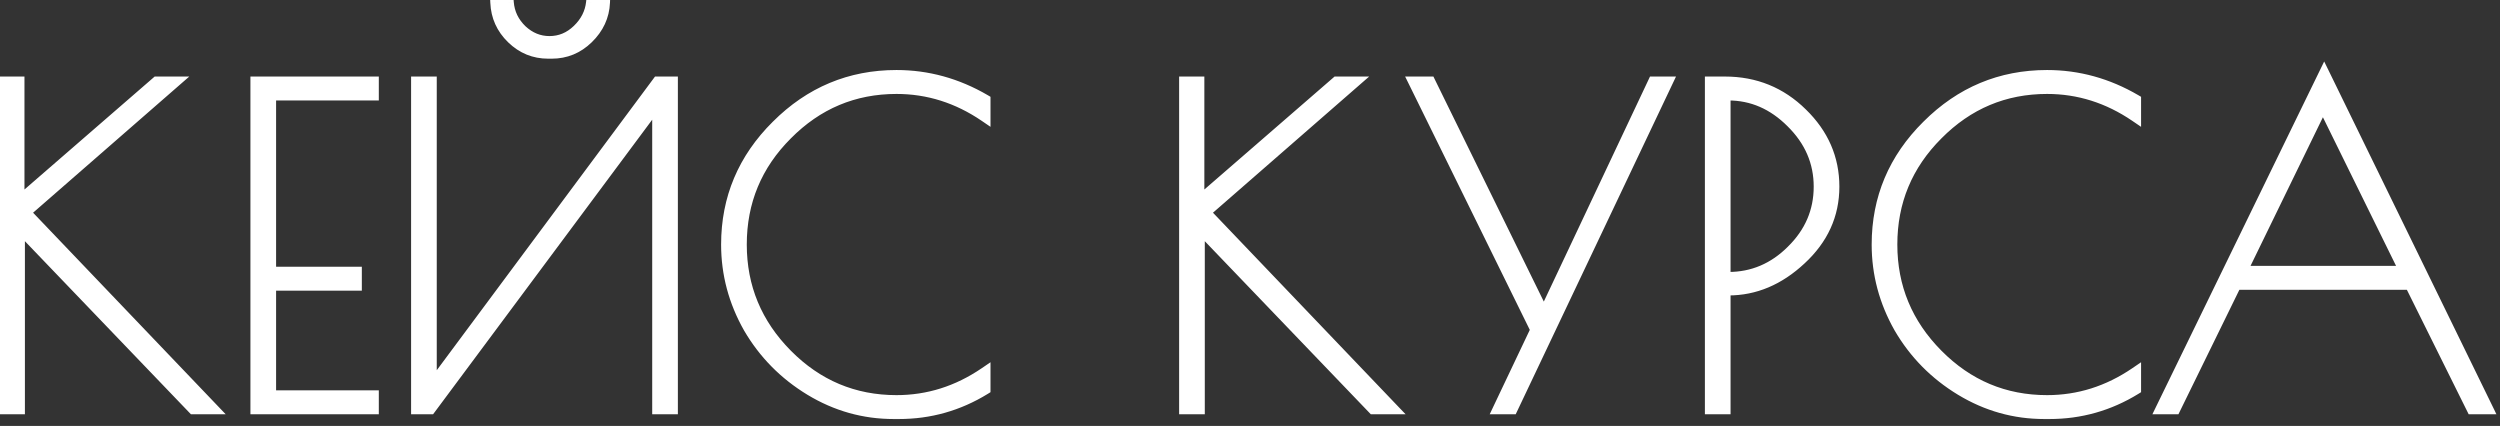 <?xml version="1.0" encoding="UTF-8"?> <svg xmlns="http://www.w3.org/2000/svg" width="135" height="23" viewBox="0 0 135 23" fill="none"><rect x="0" y="0" width="135" height="23" fill="#333333" stroke="none"/><mask id="path-1-outside-1_41_69" maskUnits="userSpaceOnUse" x="-0.798" y="-0.935" width="136" height="24" fill="black"><rect fill="white" x="-0.798" y="-0.935" width="136" height="24"></rect><path d="M0.264 4.438H1.016V10.902L8.466 4.438H9.406L1.345 11.466L11.475 22.065H10.441L1.039 12.265V22.065H0.264V4.438ZM20.151 5.12H14.604V14.709H19.234V15.391H14.604V21.384H20.151V22.065H13.828V4.438H20.151V5.12ZM27.44 0.137C27.487 0.717 27.73 1.219 28.168 1.642C28.607 2.049 29.108 2.253 29.672 2.253C30.252 2.253 30.761 2.041 31.2 1.618C31.639 1.195 31.89 0.702 31.952 0.137H32.634C32.602 0.874 32.305 1.516 31.741 2.065C31.192 2.597 30.542 2.864 29.79 2.864H29.602C28.85 2.864 28.2 2.597 27.651 2.065C27.103 1.532 26.813 0.89 26.782 0.137H27.44ZM36.3 4.438V22.065H35.525V5.543L23.233 22.065H22.504V4.438H23.28V20.914L35.525 4.438H36.3ZM48.529 22.324H48.27C46.656 22.324 45.152 21.901 43.758 21.055C42.363 20.209 41.259 19.088 40.444 17.694C39.645 16.284 39.245 14.787 39.245 13.205C39.245 10.714 40.146 8.575 41.948 6.789C43.75 4.987 45.904 4.086 48.411 4.086C50.088 4.086 51.678 4.525 53.182 5.402V6.272C51.709 5.269 50.119 4.767 48.411 4.767C46.108 4.767 44.134 5.598 42.489 7.259C40.843 8.904 40.021 10.886 40.021 13.205C40.021 15.508 40.843 17.49 42.489 19.151C44.134 20.812 46.108 21.642 48.411 21.642C50.119 21.642 51.709 21.141 53.182 20.138V21.008C51.756 21.885 50.205 22.324 48.529 22.324ZM63.978 4.438H64.73V10.902L72.18 4.438H73.121L65.059 11.466L75.189 22.065H74.155L64.754 12.265V22.065H63.978V4.438ZM90.022 4.438L81.656 22.065H80.927L82.948 17.811L76.367 4.438H77.213L83.371 16.989L89.294 4.438H90.022ZM92.369 4.438H93.145C94.775 4.438 96.161 5.003 97.305 6.131C98.449 7.243 99.021 8.559 99.021 10.079C99.021 11.599 98.425 12.907 97.234 14.004C96.059 15.101 94.759 15.649 93.333 15.649H93.145V22.065H92.369V4.438ZM93.145 14.991H93.333C94.649 14.991 95.793 14.505 96.764 13.534C97.751 12.562 98.245 11.411 98.245 10.079C98.245 8.747 97.744 7.588 96.741 6.601C95.754 5.614 94.618 5.12 93.333 5.12H93.145V14.991ZM110.659 22.324H110.401C108.787 22.324 107.283 21.901 105.888 21.055C104.494 20.209 103.389 19.088 102.574 17.694C101.775 16.284 101.376 14.787 101.376 13.205C101.376 10.714 102.277 8.575 104.078 6.789C105.88 4.987 108.035 4.086 110.542 4.086C112.218 4.086 113.809 4.525 115.313 5.402V6.272C113.84 5.269 112.25 4.767 110.542 4.767C108.238 4.767 106.264 5.598 104.619 7.259C102.974 8.904 102.151 10.886 102.151 13.205C102.151 15.508 102.974 17.49 104.619 19.151C106.264 20.812 108.238 21.642 110.542 21.642C112.25 21.642 113.84 21.141 115.313 20.138V21.008C113.887 21.885 112.336 22.324 110.659 22.324ZM125.507 4.015L134.32 22.065H133.498L130.16 15.344H120.736L117.445 22.065H116.717L125.507 4.015ZM125.436 5.637L121.041 14.662H129.878L125.436 5.637Z"></path></mask><path d="M0.264 4.438H1.016V10.902L8.466 4.438H9.406L1.345 11.466L11.475 22.065H10.441L1.039 12.265V22.065H0.264V4.438ZM20.151 5.12H14.604V14.709H19.234V15.391H14.604V21.384H20.151V22.065H13.828V4.438H20.151V5.12ZM27.44 0.137C27.487 0.717 27.73 1.219 28.168 1.642C28.607 2.049 29.108 2.253 29.672 2.253C30.252 2.253 30.761 2.041 31.2 1.618C31.639 1.195 31.89 0.702 31.952 0.137H32.634C32.602 0.874 32.305 1.516 31.741 2.065C31.192 2.597 30.542 2.864 29.79 2.864H29.602C28.85 2.864 28.2 2.597 27.651 2.065C27.103 1.532 26.813 0.89 26.782 0.137H27.44ZM36.3 4.438V22.065H35.525V5.543L23.233 22.065H22.504V4.438H23.28V20.914L35.525 4.438H36.3ZM48.529 22.324H48.27C46.656 22.324 45.152 21.901 43.758 21.055C42.363 20.209 41.259 19.088 40.444 17.694C39.645 16.284 39.245 14.787 39.245 13.205C39.245 10.714 40.146 8.575 41.948 6.789C43.75 4.987 45.904 4.086 48.411 4.086C50.088 4.086 51.678 4.525 53.182 5.402V6.272C51.709 5.269 50.119 4.767 48.411 4.767C46.108 4.767 44.134 5.598 42.489 7.259C40.843 8.904 40.021 10.886 40.021 13.205C40.021 15.508 40.843 17.49 42.489 19.151C44.134 20.812 46.108 21.642 48.411 21.642C50.119 21.642 51.709 21.141 53.182 20.138V21.008C51.756 21.885 50.205 22.324 48.529 22.324ZM63.978 4.438H64.73V10.902L72.18 4.438H73.121L65.059 11.466L75.189 22.065H74.155L64.754 12.265V22.065H63.978V4.438ZM90.022 4.438L81.656 22.065H80.927L82.948 17.811L76.367 4.438H77.213L83.371 16.989L89.294 4.438H90.022ZM92.369 4.438H93.145C94.775 4.438 96.161 5.003 97.305 6.131C98.449 7.243 99.021 8.559 99.021 10.079C99.021 11.599 98.425 12.907 97.234 14.004C96.059 15.101 94.759 15.649 93.333 15.649H93.145V22.065H92.369V4.438ZM93.145 14.991H93.333C94.649 14.991 95.793 14.505 96.764 13.534C97.751 12.562 98.245 11.411 98.245 10.079C98.245 8.747 97.744 7.588 96.741 6.601C95.754 5.614 94.618 5.12 93.333 5.12H93.145V14.991ZM110.659 22.324H110.401C108.787 22.324 107.283 21.901 105.888 21.055C104.494 20.209 103.389 19.088 102.574 17.694C101.775 16.284 101.376 14.787 101.376 13.205C101.376 10.714 102.277 8.575 104.078 6.789C105.88 4.987 108.035 4.086 110.542 4.086C112.218 4.086 113.809 4.525 115.313 5.402V6.272C113.84 5.269 112.25 4.767 110.542 4.767C108.238 4.767 106.264 5.598 104.619 7.259C102.974 8.904 102.151 10.886 102.151 13.205C102.151 15.508 102.974 17.49 104.619 19.151C106.264 20.812 108.238 21.642 110.542 21.642C112.25 21.642 113.84 21.141 115.313 20.138V21.008C113.887 21.885 112.336 22.324 110.659 22.324ZM125.507 4.015L134.32 22.065H133.498L130.16 15.344H120.736L117.445 22.065H116.717L125.507 4.015ZM125.436 5.637L121.041 14.662H129.878L125.436 5.637Z" fill="white"></path><path d="M0.264 4.438V4.133H-0.041V4.438H0.264ZM1.016 4.438H1.321V4.133H1.016V4.438ZM1.016 10.902H0.711V11.57L1.216 11.132L1.016 10.902ZM8.466 4.438V4.133H8.352L8.266 4.208L8.466 4.438ZM9.406 4.438L9.607 4.668L10.221 4.133H9.406V4.438ZM1.345 11.466L1.144 11.236L0.904 11.446L1.124 11.677L1.345 11.466ZM11.475 22.065V22.371H12.188L11.695 21.855L11.475 22.065ZM10.441 22.065L10.22 22.277L10.31 22.371H10.441V22.065ZM1.039 12.265L1.26 12.054L0.734 11.506V12.265H1.039ZM1.039 22.065V22.371H1.345V22.065H1.039ZM0.264 22.065H-0.041V22.371H0.264V22.065ZM0.264 4.744H1.016V4.133H0.264V4.744ZM0.711 4.438V10.902H1.321V4.438H0.711ZM1.216 11.132L8.666 4.669L8.266 4.208L0.816 10.671L1.216 11.132ZM8.466 4.744H9.406V4.133H8.466V4.744ZM9.206 4.208L1.144 11.236L1.546 11.696L9.607 4.668L9.206 4.208ZM1.124 11.677L11.254 22.276L11.695 21.855L1.566 11.255L1.124 11.677ZM11.475 21.76H10.441V22.371H11.475V21.76ZM10.661 21.854L1.26 12.054L0.819 12.476L10.22 22.277L10.661 21.854ZM0.734 12.265V22.065H1.345V12.265H0.734ZM1.039 21.76H0.264V22.371H1.039V21.76ZM0.569 22.065V4.438H-0.041V22.065H0.569ZM20.151 5.12V5.425H20.456V5.12H20.151ZM14.604 5.12V4.815H14.299V5.12H14.604ZM14.604 14.709H14.299V15.014H14.604V14.709ZM19.234 14.709H19.539V14.404H19.234V14.709ZM19.234 15.391V15.696H19.539V15.391H19.234ZM14.604 15.391V15.085H14.299V15.391H14.604ZM14.604 21.384H14.299V21.689H14.604V21.384ZM20.151 21.384H20.456V21.079H20.151V21.384ZM20.151 22.065V22.371H20.456V22.065H20.151ZM13.828 22.065H13.523V22.371H13.828V22.065ZM13.828 4.438V4.133H13.523V4.438H13.828ZM20.151 4.438H20.456V4.133H20.151V4.438ZM20.151 4.815H14.604V5.425H20.151V4.815ZM14.299 5.12V14.709H14.909V5.12H14.299ZM14.604 15.014H19.234V14.404H14.604V15.014ZM18.929 14.709V15.391H19.539V14.709H18.929ZM19.234 15.085H14.604V15.696H19.234V15.085ZM14.299 15.391V21.384H14.909V15.391H14.299ZM14.604 21.689H20.151V21.079H14.604V21.689ZM19.845 21.384V22.065H20.456V21.384H19.845ZM20.151 21.76H13.828V22.371H20.151V21.76ZM14.133 22.065V4.438H13.523V22.065H14.133ZM13.828 4.744H20.151V4.133H13.828V4.744ZM19.845 4.438V5.12H20.456V4.438H19.845ZM27.44 0.137L27.744 0.113L27.721 -0.168H27.44V0.137ZM28.168 1.642L27.956 1.861L27.961 1.865L28.168 1.642ZM31.2 1.618L30.988 1.398L30.988 1.398L31.2 1.618ZM31.952 0.137V-0.168H31.679L31.649 0.104L31.952 0.137ZM32.634 0.137L32.939 0.15L32.952 -0.168H32.634V0.137ZM31.741 2.065L31.953 2.284L31.953 2.284L31.741 2.065ZM27.651 2.065L27.439 2.284L27.439 2.284L27.651 2.065ZM26.782 0.137V-0.168H26.463L26.477 0.15L26.782 0.137ZM36.3 4.438H36.605V4.133H36.3V4.438ZM36.3 22.065V22.371H36.605V22.065H36.3ZM35.525 22.065H35.219V22.371H35.525V22.065ZM35.525 5.543H35.83V4.622L35.28 5.361L35.525 5.543ZM23.233 22.065V22.371H23.386L23.478 22.248L23.233 22.065ZM22.504 22.065H22.199V22.371H22.504V22.065ZM22.504 4.438V4.133H22.199V4.438H22.504ZM23.28 4.438H23.585V4.133H23.28V4.438ZM23.28 20.914H22.974V21.836L23.525 21.096L23.28 20.914ZM35.525 4.438V4.133H35.371L35.28 4.256L35.525 4.438ZM27.136 0.162C27.189 0.82 27.467 1.389 27.956 1.861L28.38 1.422C27.992 1.048 27.785 0.615 27.744 0.113L27.136 0.162ZM27.961 1.865C28.452 2.322 29.026 2.558 29.672 2.558V1.948C29.19 1.948 28.762 1.776 28.376 1.418L27.961 1.865ZM29.672 2.558C30.336 2.558 30.92 2.313 31.412 1.838L30.988 1.398C30.603 1.77 30.169 1.948 29.672 1.948V2.558ZM31.412 1.838C31.898 1.369 32.184 0.811 32.255 0.171L31.649 0.104C31.595 0.592 31.38 1.021 30.988 1.398L31.412 1.838ZM31.952 0.443H32.634V-0.168H31.952V0.443ZM32.329 0.124C32.301 0.777 32.04 1.348 31.528 1.846L31.953 2.284C32.569 1.685 32.904 0.97 32.939 0.15L32.329 0.124ZM31.528 1.846C31.035 2.324 30.461 2.559 29.79 2.559V3.169C30.623 3.169 31.349 2.871 31.953 2.284L31.528 1.846ZM29.79 2.559H29.602V3.169H29.79V2.559ZM29.602 2.559C28.931 2.559 28.356 2.324 27.864 1.846L27.439 2.284C28.043 2.871 28.769 3.169 29.602 3.169V2.559ZM27.864 1.846C27.37 1.367 27.114 0.797 27.087 0.125L26.477 0.15C26.511 0.982 26.835 1.697 27.439 2.284L27.864 1.846ZM26.782 0.443H27.44V-0.168H26.782V0.443ZM35.995 4.438V22.065H36.605V4.438H35.995ZM36.3 21.76H35.525V22.371H36.3V21.76ZM35.83 22.065V5.543H35.219V22.065H35.83ZM35.28 5.361L22.988 21.883L23.478 22.248L35.769 5.725L35.28 5.361ZM23.233 21.76H22.504V22.371H23.233V21.76ZM22.809 22.065V4.438H22.199V22.065H22.809ZM22.504 4.744H23.28V4.133H22.504V4.744ZM22.974 4.438V20.914H23.585V4.438H22.974ZM23.525 21.096L35.77 4.62L35.28 4.256L23.035 20.732L23.525 21.096ZM35.525 4.744H36.3V4.133H35.525V4.744ZM43.758 21.055L43.599 21.316L43.599 21.316L43.758 21.055ZM40.444 17.694L40.178 17.844L40.18 17.848L40.444 17.694ZM41.948 6.789L42.163 7.005L42.164 7.005L41.948 6.789ZM53.182 5.402H53.487V5.227L53.336 5.138L53.182 5.402ZM53.182 6.272L53.011 6.524L53.487 6.849V6.272H53.182ZM42.489 7.259L42.704 7.475L42.705 7.474L42.489 7.259ZM42.489 19.151L42.705 18.936L42.705 18.936L42.489 19.151ZM53.182 20.138H53.487V19.561L53.011 19.886L53.182 20.138ZM53.182 21.008L53.342 21.268L53.487 21.178V21.008H53.182ZM48.529 22.019H48.27V22.629H48.529V22.019ZM48.27 22.019C46.713 22.019 45.263 21.611 43.916 20.794L43.599 21.316C45.041 22.19 46.6 22.629 48.27 22.629V22.019ZM43.916 20.794C42.564 19.974 41.496 18.89 40.707 17.54L40.18 17.848C41.021 19.287 42.162 20.444 43.599 21.316L43.916 20.794ZM40.709 17.544C39.936 16.178 39.55 14.733 39.55 13.205H38.94C38.94 14.841 39.354 16.39 40.178 17.844L40.709 17.544ZM39.55 13.205C39.55 10.797 40.418 8.736 42.163 7.005L41.733 6.572C39.875 8.414 38.94 10.631 38.94 13.205H39.55ZM42.164 7.005C43.91 5.259 45.987 4.391 48.411 4.391V3.781C45.822 3.781 43.59 4.715 41.732 6.573L42.164 7.005ZM48.411 4.391C50.032 4.391 51.569 4.814 53.029 5.666L53.336 5.138C51.787 4.235 50.144 3.781 48.411 3.781V4.391ZM52.877 5.402V6.272H53.487V5.402H52.877ZM53.354 6.019C51.833 4.984 50.183 4.462 48.411 4.462V5.073C50.055 5.073 51.586 5.554 53.011 6.524L53.354 6.019ZM48.411 4.462C46.025 4.462 43.973 5.326 42.272 7.044L42.705 7.474C44.294 5.87 46.191 5.073 48.411 5.073V4.462ZM42.273 7.043C40.571 8.745 39.716 10.805 39.716 13.205H40.326C40.326 10.967 41.116 9.063 42.704 7.475L42.273 7.043ZM39.716 13.205C39.716 15.59 40.571 17.649 42.272 19.366L42.705 18.936C41.116 17.332 40.326 15.426 40.326 13.205H39.716ZM42.272 19.366C43.973 21.084 46.025 21.948 48.411 21.948V21.337C46.191 21.337 44.294 20.54 42.705 18.936L42.272 19.366ZM48.411 21.948C50.183 21.948 51.833 21.426 53.354 20.39L53.011 19.886C51.586 20.856 50.055 21.337 48.411 21.337V21.948ZM52.877 20.138V21.008H53.487V20.138H52.877ZM53.022 20.748C51.645 21.596 50.149 22.019 48.529 22.019V22.629C50.262 22.629 51.868 22.175 53.342 21.268L53.022 20.748ZM63.978 4.438V4.133H63.673V4.438H63.978ZM64.73 4.438H65.035V4.133H64.73V4.438ZM64.73 10.902H64.425V11.57L64.93 11.132L64.73 10.902ZM72.18 4.438V4.133H72.067L71.981 4.208L72.18 4.438ZM73.121 4.438L73.321 4.668L73.935 4.133H73.121V4.438ZM65.059 11.466L64.859 11.236L64.618 11.446L64.838 11.677L65.059 11.466ZM75.189 22.065V22.371H75.903L75.409 21.855L75.189 22.065ZM74.155 22.065L73.934 22.277L74.025 22.371H74.155V22.065ZM64.754 12.265L64.974 12.054L64.448 11.506V12.265H64.754ZM64.754 22.065V22.371H65.059V22.065H64.754ZM63.978 22.065H63.673V22.371H63.978V22.065ZM63.978 4.744H64.73V4.133H63.978V4.744ZM64.425 4.438V10.902H65.035V4.438H64.425ZM64.93 11.132L72.38 4.669L71.981 4.208L64.53 10.671L64.93 11.132ZM72.18 4.744H73.121V4.133H72.18V4.744ZM72.92 4.208L64.859 11.236L65.26 11.696L73.321 4.668L72.92 4.208ZM64.838 11.677L74.968 22.276L75.409 21.855L65.28 11.255L64.838 11.677ZM75.189 21.76H74.155V22.371H75.189V21.76ZM74.375 21.854L64.974 12.054L64.533 12.476L73.934 22.277L74.375 21.854ZM64.448 12.265V22.065H65.059V12.265H64.448ZM64.754 21.76H63.978V22.371H64.754V21.76ZM64.283 22.065V4.438H63.673V22.065H64.283ZM90.022 4.438L90.298 4.569L90.505 4.133H90.022V4.438ZM81.656 22.065V22.371H81.848L81.931 22.196L81.656 22.065ZM80.927 22.065L80.651 21.934L80.444 22.371H80.927V22.065ZM82.948 17.811L83.224 17.942L83.287 17.809L83.222 17.677L82.948 17.811ZM76.367 4.438V4.133H75.877L76.094 4.573L76.367 4.438ZM77.213 4.438L77.487 4.304L77.404 4.133H77.213V4.438ZM83.371 16.989L83.097 17.123L83.376 17.693L83.647 17.119L83.371 16.989ZM89.294 4.438V4.133H89.1L89.018 4.308L89.294 4.438ZM89.747 4.308L81.38 21.935L81.931 22.196L90.298 4.569L89.747 4.308ZM81.656 21.76H80.927V22.371H81.656V21.76ZM81.203 22.196L83.224 17.942L82.672 17.68L80.651 21.934L81.203 22.196ZM83.222 17.677L76.641 4.304L76.094 4.573L82.674 17.946L83.222 17.677ZM76.367 4.744H77.213V4.133H76.367V4.744ZM76.939 4.573L83.097 17.123L83.645 16.854L77.487 4.304L76.939 4.573ZM83.647 17.119L89.57 4.569L89.018 4.308L83.095 16.859L83.647 17.119ZM89.294 4.744H90.022V4.133H89.294V4.744ZM92.369 4.438V4.133H92.064V4.438H92.369ZM97.305 6.131L97.091 6.348L97.092 6.349L97.305 6.131ZM97.234 14.004L97.028 13.78L97.026 13.781L97.234 14.004ZM93.145 15.649V15.344H92.84V15.649H93.145ZM93.145 22.065V22.371H93.45V22.065H93.145ZM92.369 22.065H92.064V22.371H92.369V22.065ZM93.145 14.991H92.84V15.296H93.145V14.991ZM96.764 13.534L96.55 13.316L96.549 13.318L96.764 13.534ZM96.741 6.601L96.525 6.816L96.527 6.818L96.741 6.601ZM93.145 5.12V4.815H92.84V5.12H93.145ZM92.369 4.744H93.145V4.133H92.369V4.744ZM93.145 4.744C94.696 4.744 96.005 5.277 97.091 6.348L97.519 5.913C96.317 4.728 94.853 4.133 93.145 4.133V4.744ZM97.092 6.349C98.18 7.408 98.715 8.646 98.715 10.079H99.326C99.326 8.472 98.717 7.079 97.518 5.912L97.092 6.349ZM98.715 10.079C98.715 11.508 98.16 12.736 97.028 13.78L97.441 14.229C98.69 13.078 99.326 11.69 99.326 10.079H98.715ZM97.026 13.781C95.9 14.832 94.671 15.344 93.333 15.344V15.954C94.846 15.954 96.219 15.369 97.443 14.227L97.026 13.781ZM93.333 15.344H93.145V15.954H93.333V15.344ZM92.84 15.649V22.065H93.45V15.649H92.84ZM93.145 21.76H92.369V22.371H93.145V21.76ZM92.675 22.065V4.438H92.064V22.065H92.675ZM93.145 15.296H93.333V14.686H93.145V15.296ZM93.333 15.296C94.734 15.296 95.954 14.776 96.98 13.75L96.549 13.318C95.632 14.235 94.564 14.686 93.333 14.686V15.296ZM96.978 13.752C98.021 12.725 98.55 11.496 98.55 10.079H97.94C97.94 11.325 97.482 12.4 96.55 13.316L96.978 13.752ZM98.55 10.079C98.55 8.66 98.012 7.424 96.955 6.383L96.527 6.818C97.475 7.752 97.94 8.834 97.94 10.079H98.55ZM96.957 6.385C95.918 5.346 94.706 4.815 93.333 4.815V5.425C94.529 5.425 95.59 5.881 96.525 6.816L96.957 6.385ZM93.333 4.815H93.145V5.425H93.333V4.815ZM92.84 5.12V14.991H93.45V5.12H92.84ZM105.888 21.055L105.73 21.316L105.73 21.316L105.888 21.055ZM102.574 17.694L102.309 17.844L102.311 17.848L102.574 17.694ZM104.078 6.789L104.293 7.005L104.294 7.005L104.078 6.789ZM115.313 5.402H115.618V5.227L115.466 5.138L115.313 5.402ZM115.313 6.272L115.141 6.524L115.618 6.849V6.272H115.313ZM104.619 7.259L104.835 7.475L104.836 7.474L104.619 7.259ZM104.619 19.151L104.836 18.936L104.836 18.936L104.619 19.151ZM115.313 20.138H115.618V19.561L115.141 19.886L115.313 20.138ZM115.313 21.008L115.473 21.268L115.618 21.178V21.008H115.313ZM110.659 22.019H110.401V22.629H110.659V22.019ZM110.401 22.019C108.843 22.019 107.394 21.611 106.046 20.794L105.73 21.316C107.172 22.19 108.73 22.629 110.401 22.629V22.019ZM106.046 20.794C104.695 19.974 103.627 18.89 102.838 17.54L102.311 17.848C103.151 19.287 104.292 20.444 105.73 21.316L106.046 20.794ZM102.84 17.544C102.066 16.178 101.681 14.733 101.681 13.205H101.07C101.07 14.841 101.484 16.39 102.309 17.844L102.84 17.544ZM101.681 13.205C101.681 10.797 102.548 8.736 104.293 7.005L103.864 6.572C102.005 8.414 101.07 10.631 101.07 13.205H101.681ZM104.294 7.005C106.04 5.259 108.117 4.391 110.542 4.391V3.781C107.952 3.781 105.721 4.715 103.863 6.573L104.294 7.005ZM110.542 4.391C112.162 4.391 113.7 4.814 115.159 5.666L115.466 5.138C113.918 4.235 112.274 3.781 110.542 3.781V4.391ZM115.008 5.402V6.272H115.618V5.402H115.008ZM115.484 6.019C113.963 4.984 112.314 4.462 110.542 4.462V5.073C112.186 5.073 113.716 5.554 115.141 6.524L115.484 6.019ZM110.542 4.462C108.156 4.462 106.104 5.326 104.402 7.044L104.836 7.474C106.425 5.87 108.321 5.073 110.542 5.073V4.462ZM104.403 7.043C102.701 8.745 101.846 10.805 101.846 13.205H102.456C102.456 10.967 103.247 9.063 104.835 7.475L104.403 7.043ZM101.846 13.205C101.846 15.59 102.701 17.649 104.402 19.366L104.836 18.936C103.246 17.332 102.456 15.426 102.456 13.205H101.846ZM104.402 19.366C106.104 21.084 108.156 21.948 110.542 21.948V21.337C108.321 21.337 106.425 20.54 104.836 18.936L104.402 19.366ZM110.542 21.948C112.314 21.948 113.963 21.426 115.484 20.39L115.141 19.886C113.716 20.856 112.186 21.337 110.542 21.337V21.948ZM115.008 20.138V21.008H115.618V20.138H115.008ZM115.153 20.748C113.775 21.596 112.279 22.019 110.659 22.019V22.629C112.392 22.629 113.999 22.175 115.473 21.268L115.153 20.748ZM125.507 4.015L125.781 3.881L125.506 3.319L125.232 3.882L125.507 4.015ZM134.32 22.065V22.371H134.809L134.594 21.931L134.32 22.065ZM133.498 22.065L133.224 22.201L133.308 22.371H133.498V22.065ZM130.16 15.344L130.433 15.208L130.349 15.039H130.16V15.344ZM120.736 15.344V15.039H120.545L120.461 15.21L120.736 15.344ZM117.445 22.065V22.371H117.636L117.719 22.2L117.445 22.065ZM116.717 22.065L116.442 21.932L116.229 22.371H116.717V22.065ZM125.436 5.637L125.71 5.502L125.435 4.943L125.162 5.503L125.436 5.637ZM121.041 14.662L120.767 14.528L120.553 14.967H121.041V14.662ZM129.878 14.662V14.967H130.368L130.152 14.527L129.878 14.662ZM125.232 4.149L134.046 22.199L134.594 21.931L125.781 3.881L125.232 4.149ZM134.32 21.76H133.498V22.371H134.32V21.76ZM133.771 21.93L130.433 15.208L129.887 15.479L133.224 22.201L133.771 21.93ZM130.16 15.039H120.736V15.649H130.16V15.039ZM120.461 15.21L117.171 21.931L117.719 22.2L121.01 15.478L120.461 15.21ZM117.445 21.76H116.717V22.371H117.445V21.76ZM116.991 22.199L125.781 4.149L125.232 3.882L116.442 21.932L116.991 22.199ZM125.162 5.503L120.767 14.528L121.315 14.796L125.71 5.771L125.162 5.503ZM121.041 14.967H129.878V14.357H121.041V14.967ZM130.152 14.527L125.71 5.502L125.162 5.772L129.604 14.797L130.152 14.527Z" fill="white" mask="url(#path-1-outside-1_41_69)"></path></svg> 